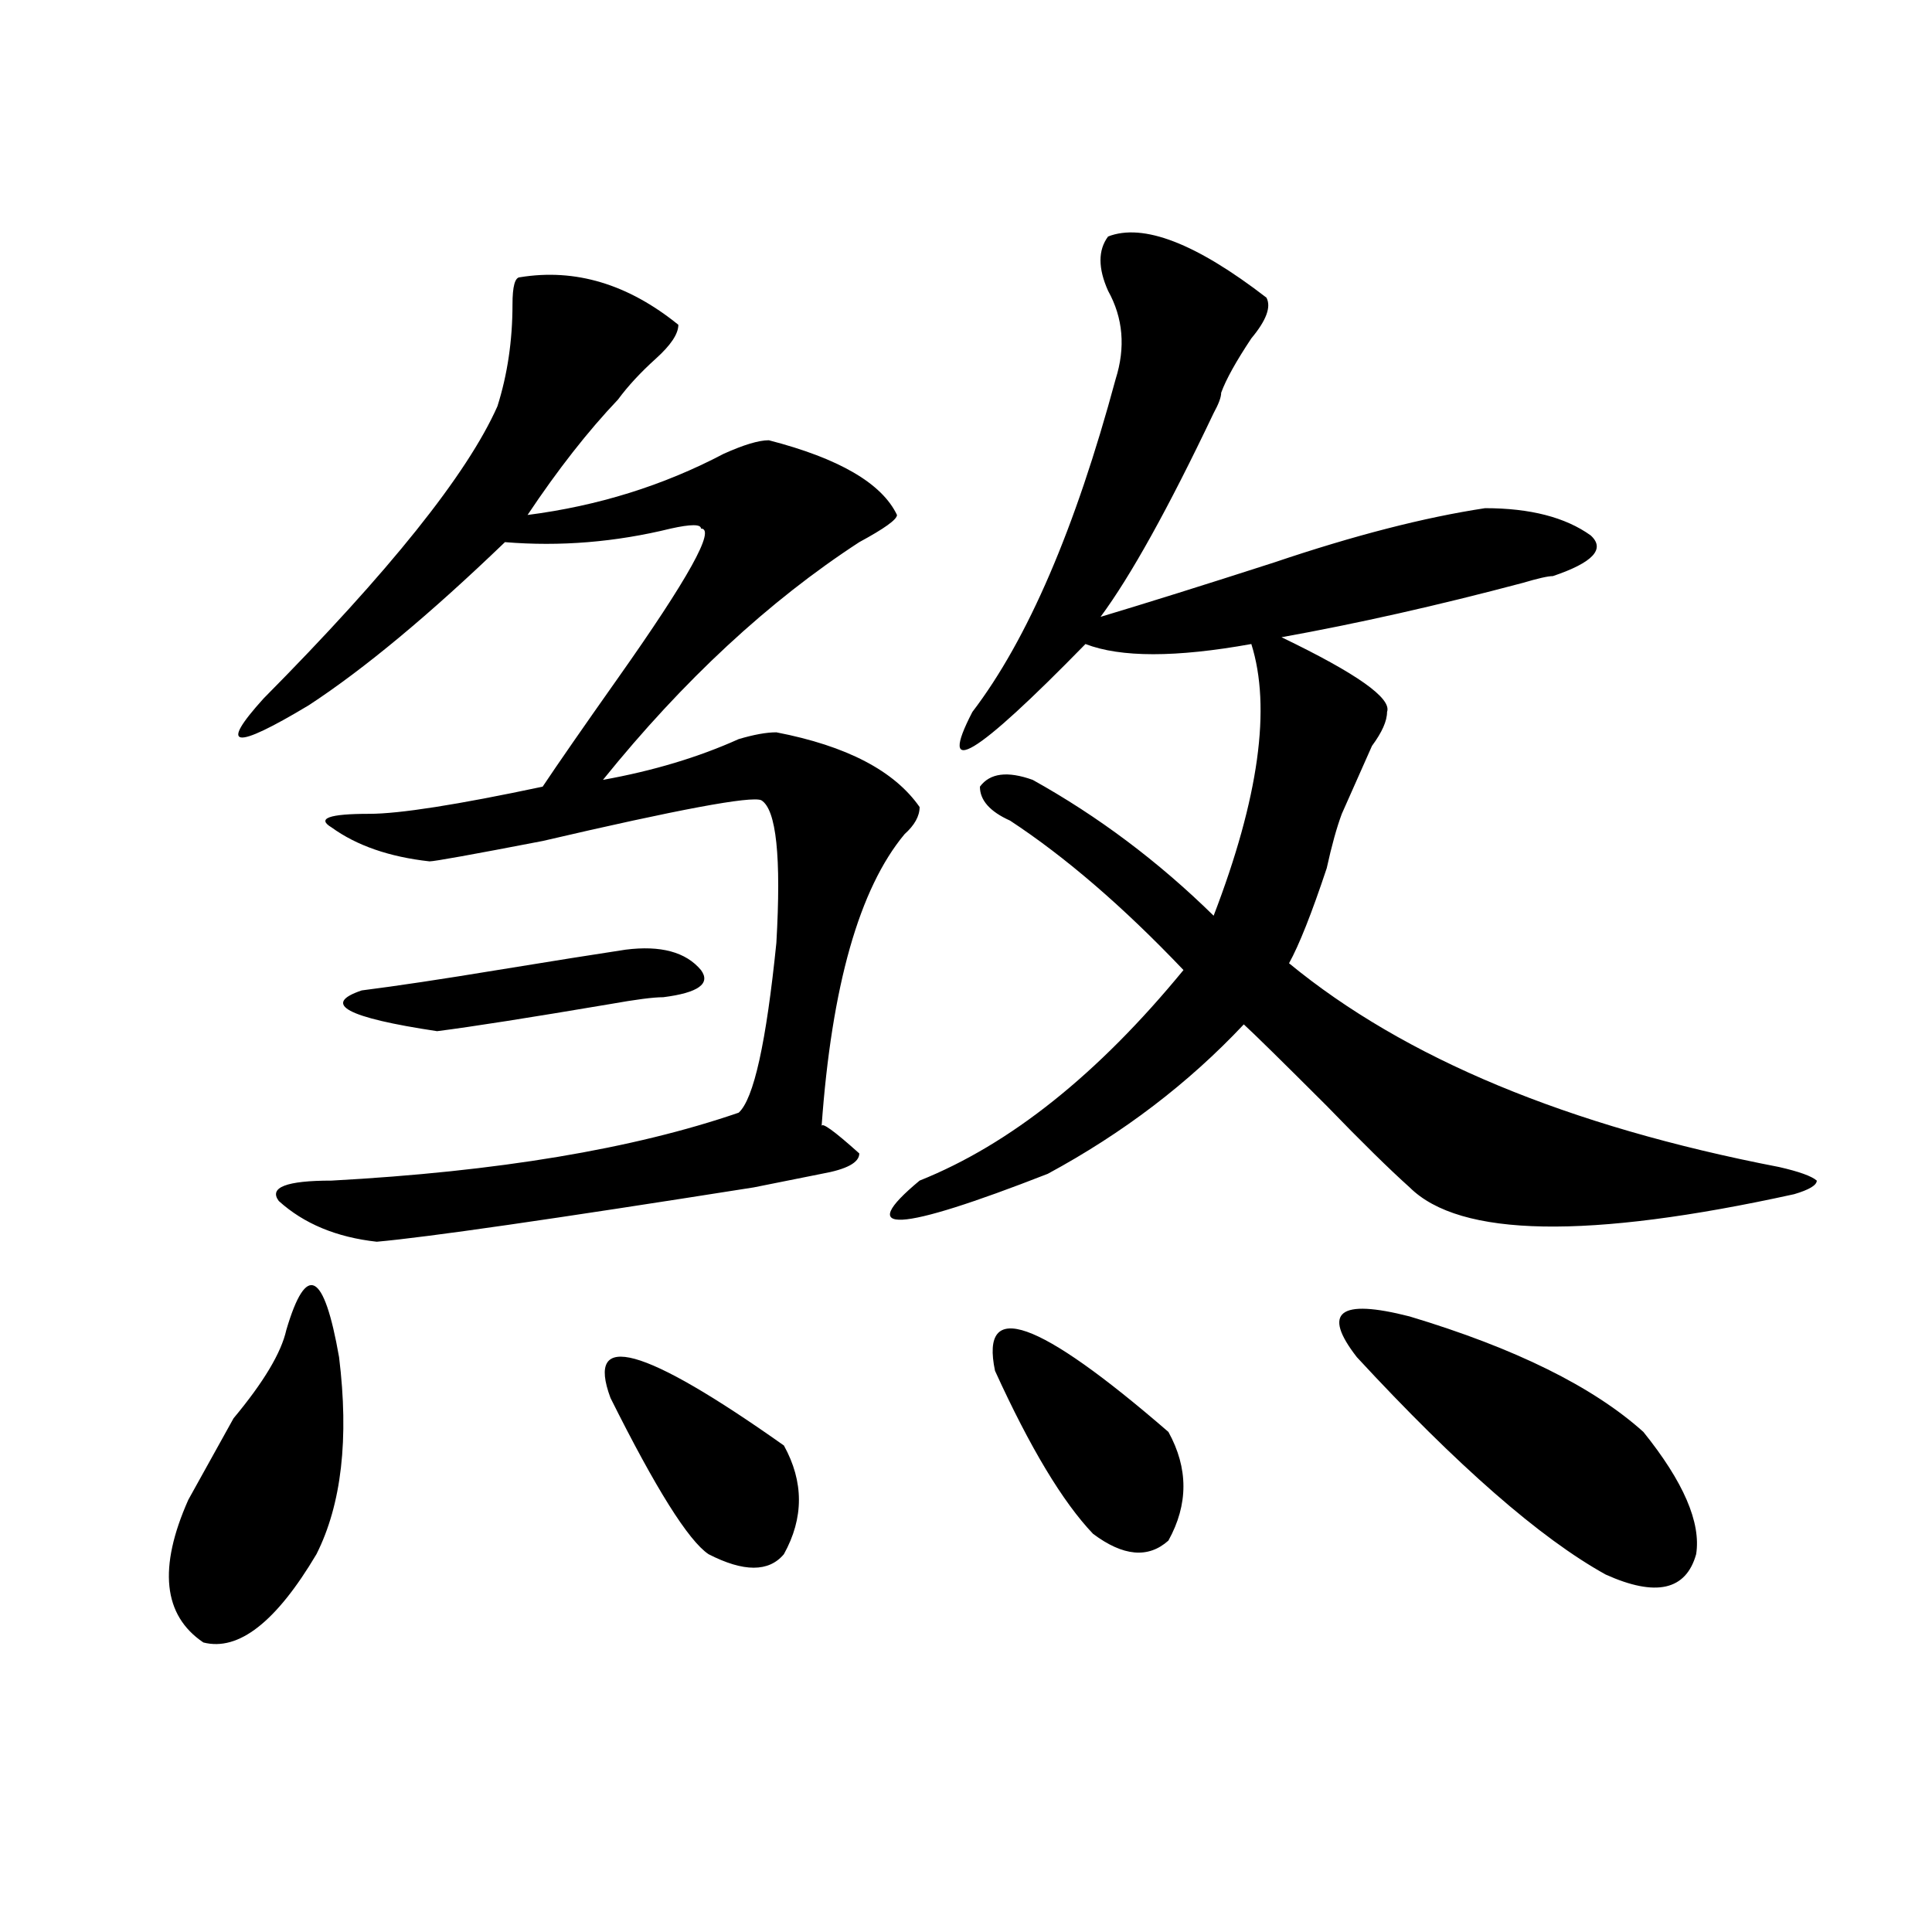 <?xml version="1.0" encoding="utf-8"?>
<!-- Generator: Adobe Illustrator 16.0.0, SVG Export Plug-In . SVG Version: 6.00 Build 0)  -->
<!DOCTYPE svg PUBLIC "-//W3C//DTD SVG 1.1//EN" "http://www.w3.org/Graphics/SVG/1.1/DTD/svg11.dtd">
<svg version="1.1" id="图层_1" xmlns="http://www.w3.org/2000/svg" xmlns:xlink="http://www.w3.org/1999/xlink" x="0px" y="0px"
	 width="1000px" height="1000px" viewBox="0 0 1000 1000" enable-background="new 0 0 1000 1000" xml:space="preserve">
<path d="M148.191,688.422c10.366-35.156,19.512-30.432,27.316,14.063c5.183,42.188,1.28,76.19-11.707,101.953
	c-20.853,35.156-40.364,50.372-58.535,45.703c-20.853-14.063-23.414-38.672-7.805-73.828c5.183-9.338,12.987-23.4,23.414-42.188
	C136.484,715.394,145.569,700.178,148.191,688.422z M269.164,143.5c28.597-4.669,55.913,3.516,81.949,24.609
	c0,4.724-3.902,10.547-11.707,17.578s-14.329,14.063-19.512,21.094c-15.609,16.425-31.219,36.364-46.828,59.766
	c36.401-4.669,70.242-15.216,101.461-31.641c10.366-4.669,18.171-7.031,23.414-7.031c36.401,9.394,58.535,22.302,66.34,38.672
	c0,2.362-6.524,7.031-19.512,14.063c-46.828,30.487-91.095,71.521-132.68,123.047c25.976-4.669,49.39-11.7,70.242-21.094
	c7.805-2.307,14.269-3.516,19.512-3.516c36.401,7.031,61.097,19.94,74.145,38.672c0,4.725-2.622,9.394-7.805,14.063
	c-23.414,28.125-37.743,78.553-42.926,151.172c0-2.307,6.464,2.362,19.512,14.063c0,4.725-6.524,8.24-19.512,10.547l-35.121,7.031
	c-104.083,16.425-169.142,25.818-195.117,28.125c-20.853-2.307-37.743-9.338-50.73-21.094c-5.243-7.031,3.902-10.547,27.316-10.547
	c85.852-4.669,156.094-16.369,210.727-35.156c7.805-7.031,14.269-36.31,19.512-87.891c2.562-44.494,0-69.104-7.805-73.828
	c-5.243-2.307-42.926,4.725-113.168,21.094c-36.462,7.031-55.974,10.547-58.535,10.547c-20.853-2.307-37.743-8.185-50.73-17.578
	c-7.805-4.669-1.341-7.031,19.512-7.031c15.609,0,45.487-4.669,89.754-14.063c7.805-11.7,20.792-30.432,39.023-56.25
	c36.401-51.525,50.73-77.344,42.926-77.344c0-2.307-5.243-2.307-15.609,0c-28.657,7.031-57.255,9.394-85.852,7.031
	c-39.023,37.519-72.864,65.644-101.461,84.375c-39.023,23.456-46.828,22.303-23.414-3.516
	c64.999-65.588,105.363-116.016,120.973-151.172c5.183-16.37,7.805-33.948,7.805-52.734
	C265.262,148.224,266.542,143.5,269.164,143.5z M323.797,491.547c18.171-2.307,31.219,1.209,39.023,10.547
	c5.183,7.031-1.341,11.756-19.512,14.063c-5.243,0-14.329,1.209-27.316,3.516c-41.646,7.031-71.583,11.756-89.754,14.063
	c-46.828-7.031-59.876-14.063-39.023-21.094c18.171-2.307,41.585-5.822,70.242-10.547
	C286.054,497.425,308.188,493.909,323.797,491.547z M315.992,723.578c-13.048-35.156,16.89-26.916,89.754,24.609
	c10.366,18.787,10.366,37.519,0,56.25c-7.805,9.338-20.853,9.338-39.023,0C356.296,797.406,339.406,770.49,315.992,723.578z
	 M573.547,122.406c18.171-7.031,45.487,3.516,81.949,31.641c2.562,4.724,0,11.755-7.805,21.094
	c-7.805,11.755-13.048,21.094-15.609,28.125c0,2.362-1.341,5.878-3.902,10.547c-23.414,49.219-42.926,84.375-58.535,105.469
	c23.414-7.031,53.292-16.369,89.754-28.125c41.585-14.063,78.047-23.4,109.266-28.125c23.414,0,41.585,4.725,54.633,14.063
	c7.805,7.031,1.28,14.063-19.512,21.094c-2.622,0-7.805,1.209-15.609,3.516c-44.267,11.756-85.852,21.094-124.875,28.125
	c39.023,18.787,57.194,31.641,54.633,38.672c0,4.725-2.622,10.547-7.805,17.578c-5.243,11.756-10.427,23.456-15.609,35.156
	c-2.622,7.031-5.243,16.425-7.805,28.125c-7.805,23.456-14.329,39.881-19.512,49.219c59.815,49.219,144.387,84.375,253.652,105.469
	c10.366,2.362,16.89,4.725,19.512,7.031c0,2.362-3.902,4.725-11.707,7.031c-106.704,23.456-173.044,22.303-199.02-3.516
	c-10.427-9.338-24.755-23.4-42.926-42.188c-23.414-23.4-37.743-37.463-42.926-42.188c-28.657,30.487-62.438,56.25-101.461,77.344
	c-78.047,30.487-100.181,31.641-66.34,3.516c46.828-18.731,92.315-55.041,136.582-108.984
	c-31.219-32.794-61.157-58.557-89.754-77.344c-10.427-4.669-15.609-10.547-15.609-17.578c5.183-7.031,14.269-8.185,27.316-3.516
	c33.78,18.787,64.999,42.188,93.656,70.313c23.414-60.919,29.878-107.775,19.512-140.625c-39.023,7.031-67.681,7.031-85.852,0
	c-57.255,58.612-76.767,70.313-58.535,35.156c28.597-37.463,53.292-94.922,74.145-172.266c5.183-16.37,3.902-31.641-3.902-45.703
	C568.304,138.831,568.304,129.438,573.547,122.406z M515.012,709.516c-7.805-37.463,22.073-26.916,89.754,31.641
	c10.366,18.787,10.366,37.519,0,56.25c-10.427,9.338-23.414,8.185-39.023-3.516C550.133,777.521,533.183,749.396,515.012,709.516z
	 M702.324,702.484c-18.231-23.4-9.146-30.432,27.316-21.094c54.633,16.425,94.937,36.365,120.973,59.766
	c20.792,25.818,29.878,46.912,27.316,63.281c-5.243,18.731-20.853,22.247-46.828,10.547
	C797.261,796.253,754.335,758.734,702.324,702.484z"/>
</svg>
